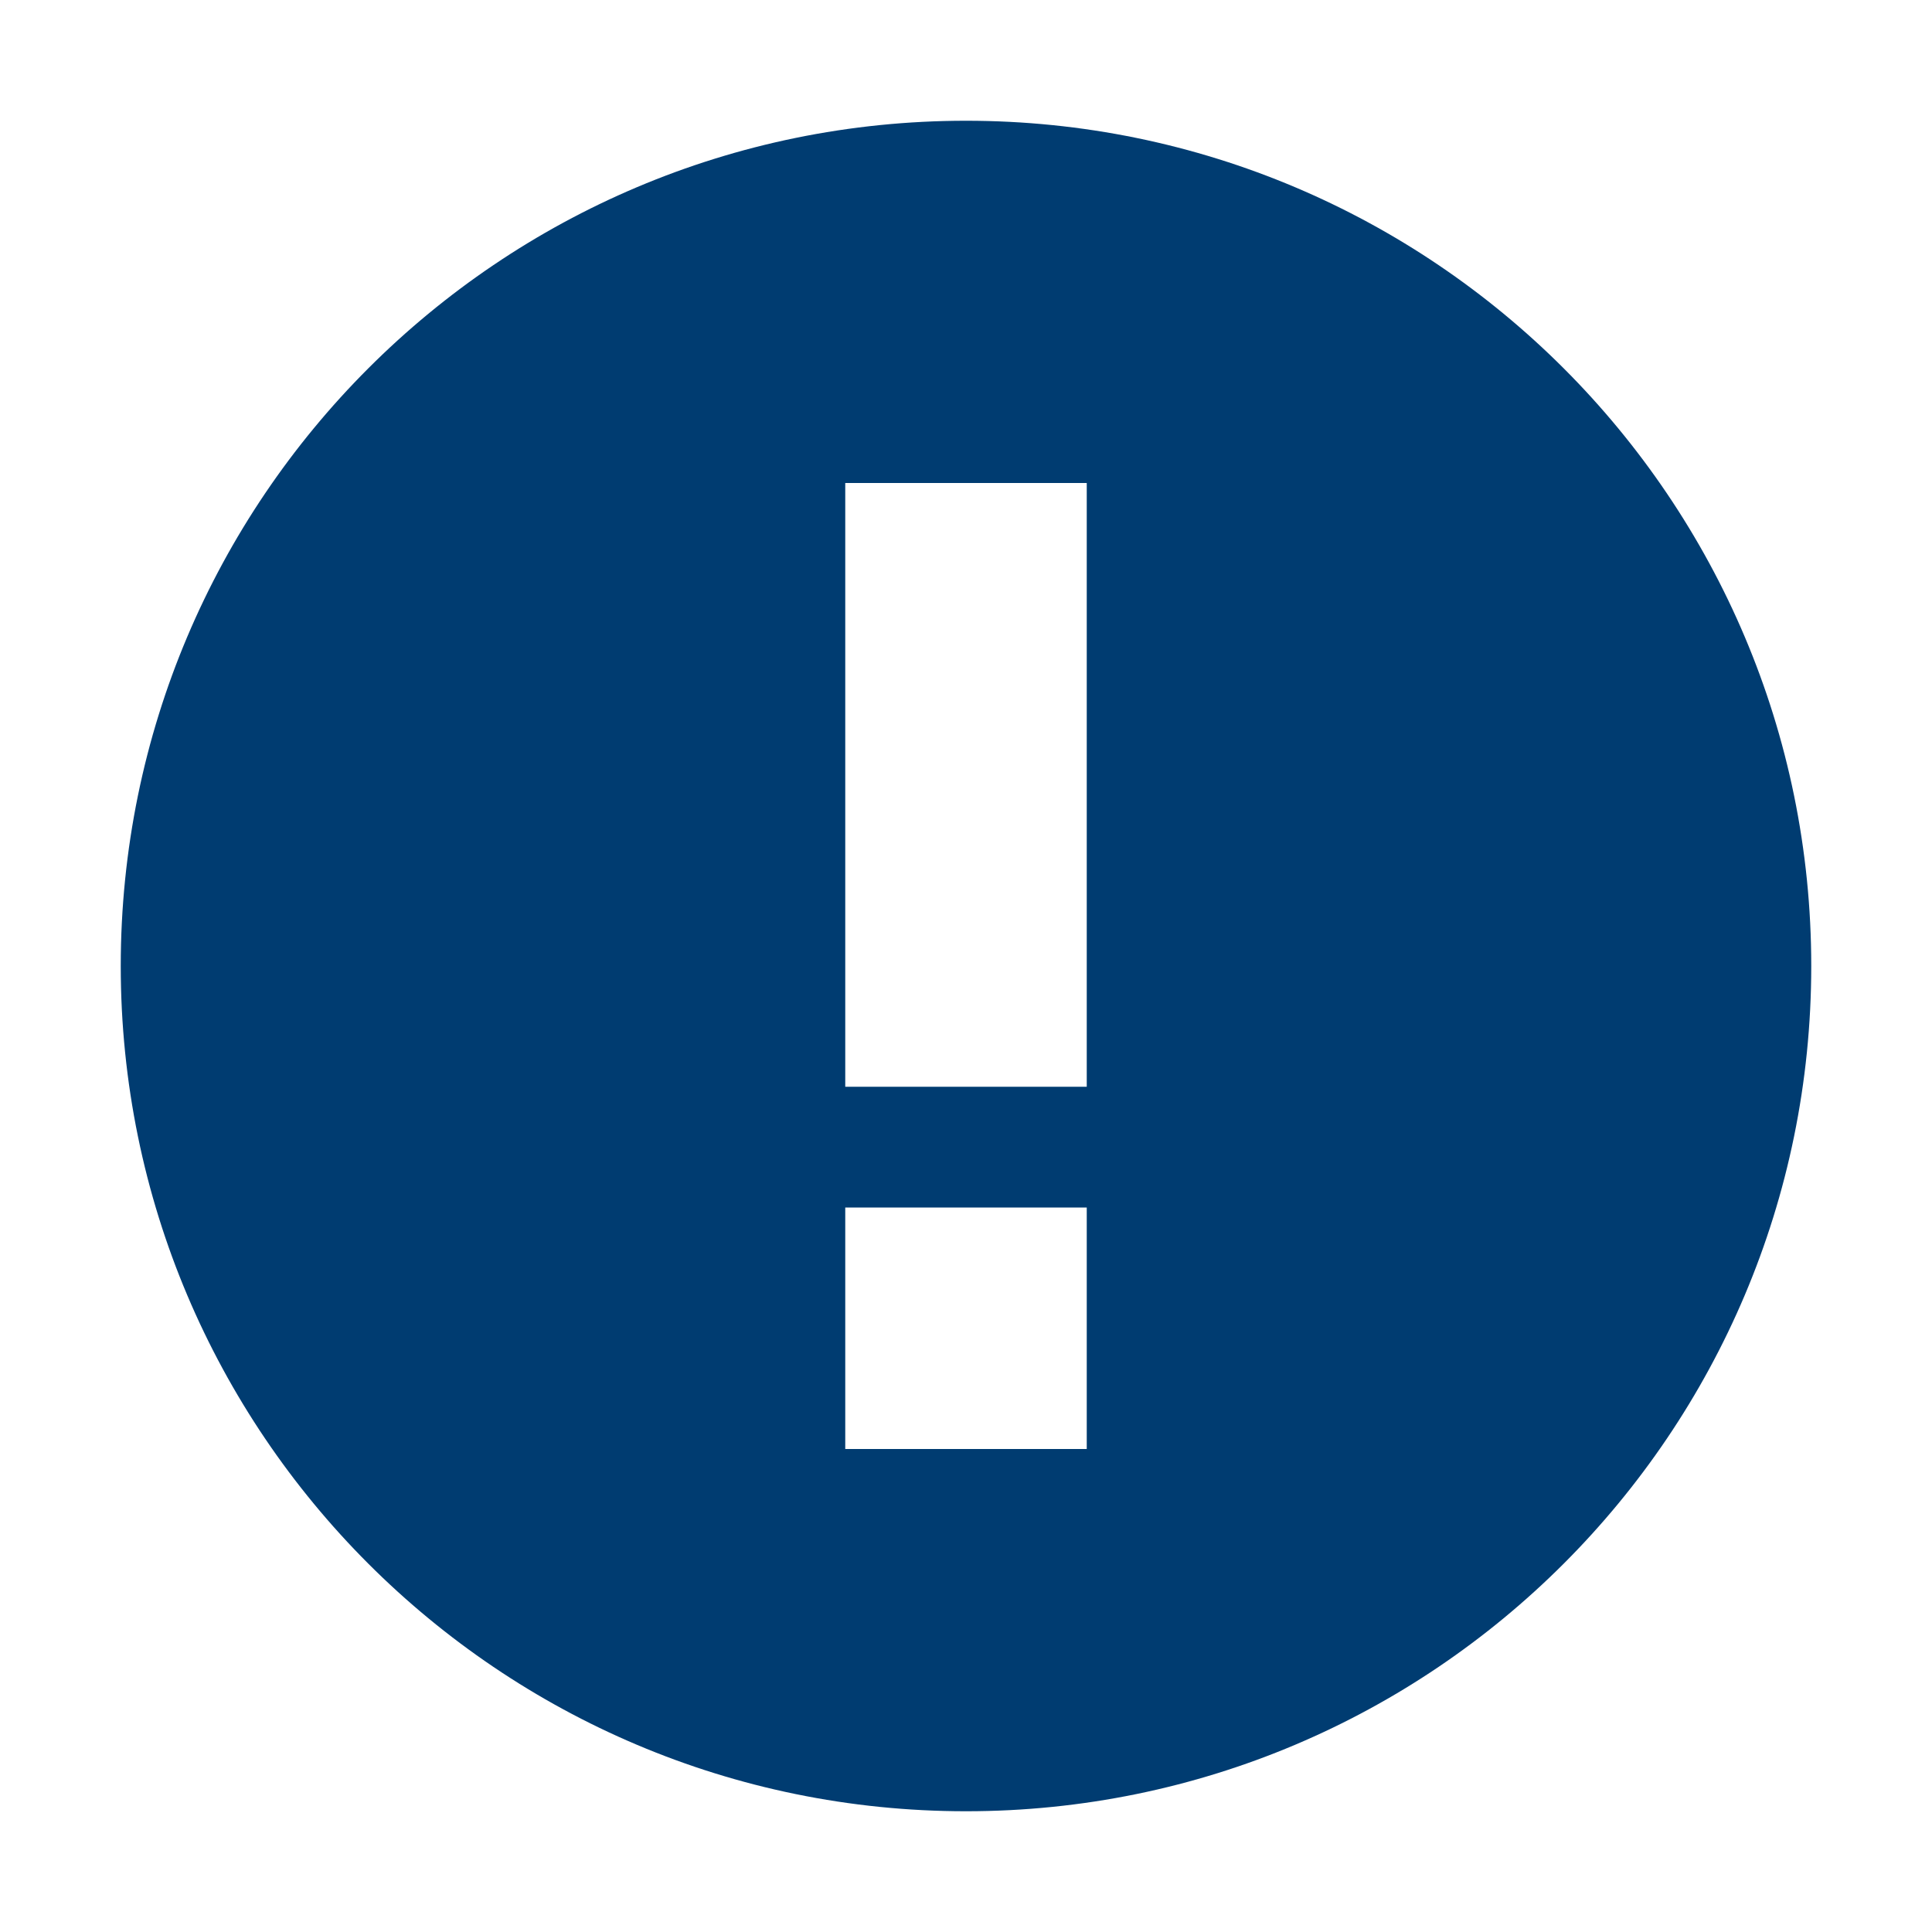 <?xml version="1.0" encoding="UTF-8"?>
<svg width="16px" height="16px" viewBox="0 0 16 16" version="1.1" xmlns="http://www.w3.org/2000/svg" xmlns:xlink="http://www.w3.org/1999/xlink">
    <!-- Generator: Sketch 51.1 (57501) - http://www.bohemiancoding.com/sketch -->
    <title>Attention</title>
    <desc>Created with Sketch.</desc>
    <defs></defs>
    <g id="Attention" stroke="none" stroke-width="1" fill="none" fill-rule="evenodd">
        <g id="Group-2-Copy-3" transform="translate(8, 8) scale(1, -1) translate(-8, -8) translate(1, 1)" fill="#003C71">
            <path d="M7,14 C3.134,14 0,10.866 0,7 C0,3.134 3.134,0 7,0 C10.866,0 14,3.134 14,7 C14,10.866 10.866,14 7,14 Z M6,3 L6,5 L8,5 L8,3 L6,3 Z M6,6 L6,11 L8,11 L8,6 L6,6 Z" id="Combined-Shape"></path>
        </g>
    </g>
</svg>